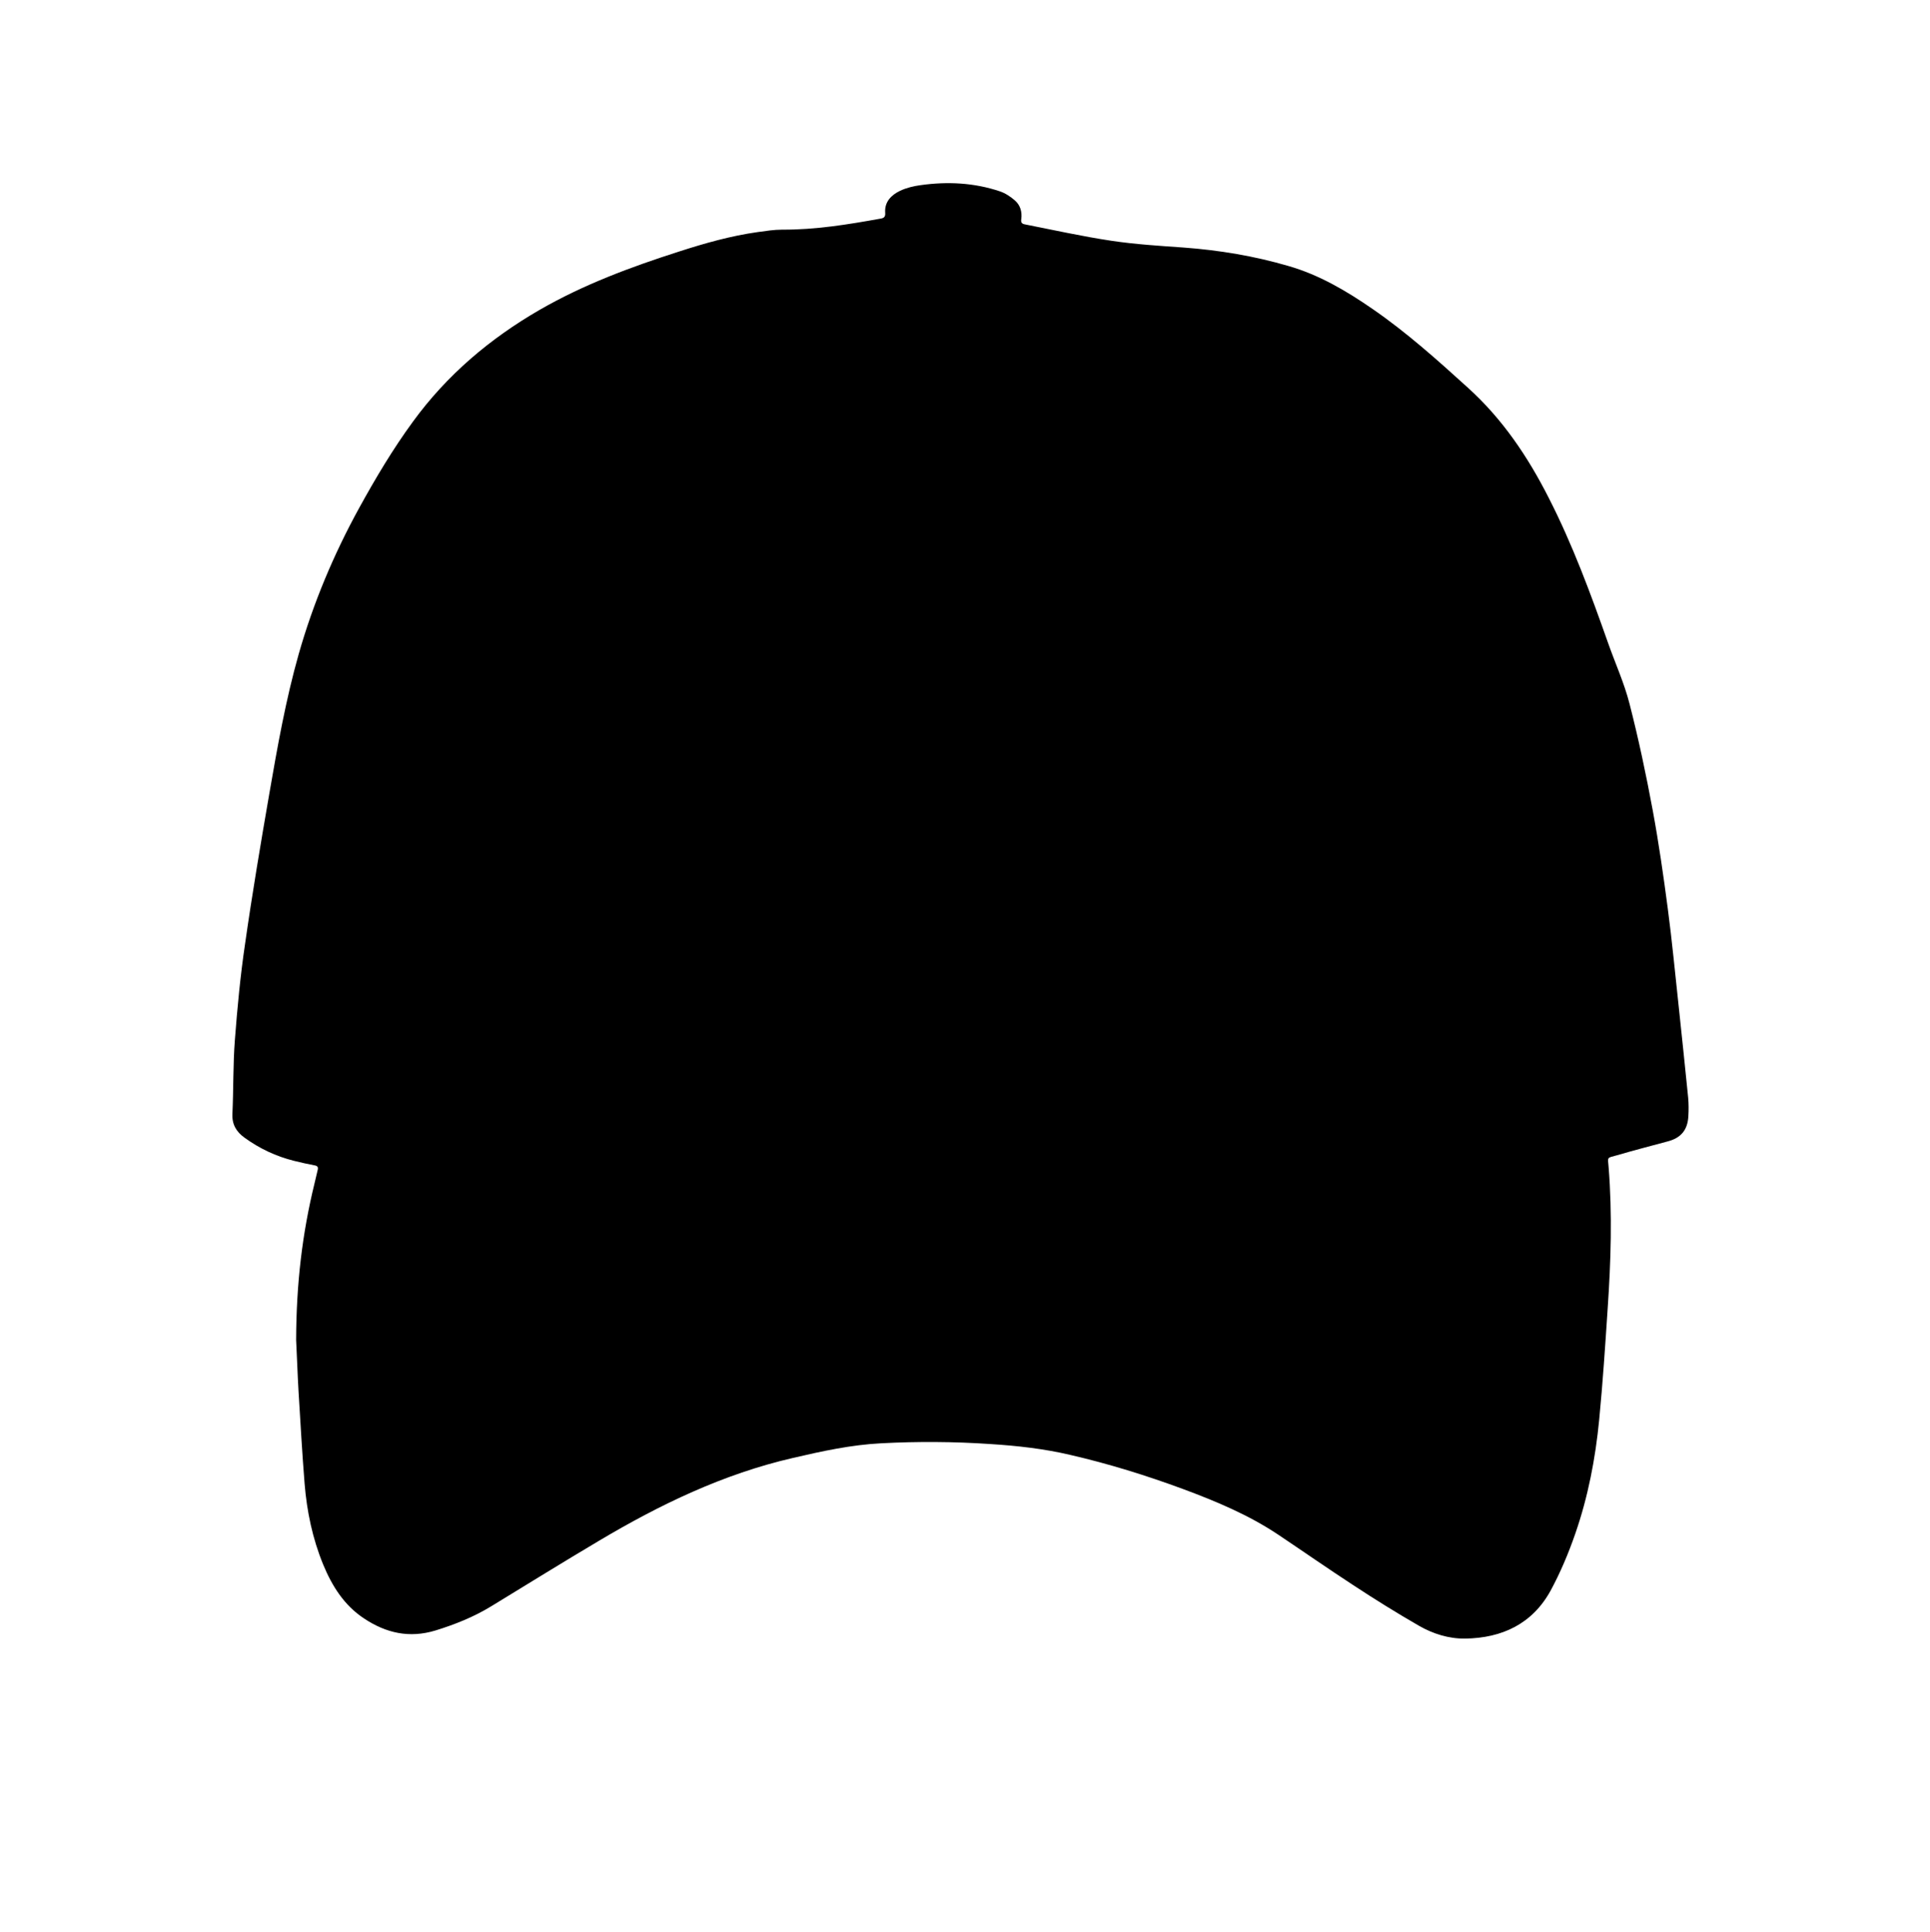 <?xml version="1.0" encoding="utf-8"?>
<!-- Generator: Adobe Illustrator 27.9.0, SVG Export Plug-In . SVG Version: 6.00 Build 0)  -->
<svg version="1.1" id="shirtmask" xmlns="http://www.w3.org/2000/svg" xmlns:xlink="http://www.w3.org/1999/xlink" x="0px" y="0px"
	 viewBox="0 0 1023.9 1024.7" style="enable-background:new 0 0 1023.9 1024.7;" xml:space="preserve">
<g id="Gm6BOB_00000078024474224921474070000002564561365035203237_">
</g>
<g id="r1LSHa_00000031917917257066813060000005333832946824761520_">
	<g>
		<path d="M157.1,710.7c0.1-30.1,3.3-56.6,9.7-82.8c0.6-2.4,1.1-4.8,1.7-7.2c0.4-1.5,0.1-2.3-1.6-2.6c-3.7-0.7-7.3-1.5-10.9-2.4
			c-9.6-2.4-18.3-6.5-26.3-12.3c-4.3-3.1-6.7-7-6.4-12.7c0.6-13,0.3-26.1,1.3-39.1c1.3-17,2.9-34.1,5.4-50.9
			c3.8-26.7,8.3-53.3,12.9-79.9c4.3-24.8,8.7-49.7,15.6-74c7.7-27,18.5-52.7,32-77.3c8.7-15.8,17.9-31.3,28.6-45.9
			c18-24.7,40.8-44,67.1-59.2c23.4-13.5,48.5-22.8,74.1-31c13.6-4.4,27.4-8.3,41.6-10.3c4.4-0.6,8.7-1.3,13.1-1.3
			c17.5,0.1,34.7-2.7,51.9-5.8c2-0.3,2.9-0.9,2.7-3.2c-0.4-5.8,3.3-9.4,7.9-11.6c3.4-1.6,7.2-2.5,10.9-3c14.3-2,28.4-1.3,42.1,3.3
			c2.9,1,5.6,2.8,7.9,4.8c2.9,2.5,3.9,6.1,3.4,9.9c-0.3,1.8,0.3,2.5,1.9,2.8c15.3,3,30.5,6.4,45.9,8.7c12.7,1.9,25.6,2.7,38.4,3.6
			c18.9,1.4,37.5,4.5,55.6,9.8c16.3,4.7,30.7,13.2,44.6,22.8c18,12.4,34.3,27,50.5,41.7c18.4,16.6,31.9,36.7,43,58.6
			c12.6,24.7,22.2,50.7,31.4,76.8c3.8,10.8,8.6,21.3,11.4,32.3c4.8,18.7,8.8,37.6,12.3,56.5c3.2,17.3,5.7,34.7,8,52.2
			c2.3,17.3,3.9,34.7,5.8,52c1.7,16.1,3.4,32.1,5,48.2c0.3,3.3,0.3,6.6,0.1,9.9c-0.4,7.3-4,11.5-11,13.3c-8.9,2.4-17.8,4.7-26.7,7.3
			c-5.6,1.6-5.1,0.6-4.6,6.4c2,25,1.2,49.9-0.5,74.9c-1.3,19.7-2.6,39.4-4.5,59c-2,20.6-5.9,40.9-12.7,60.5
			c-3.6,10.4-7.9,20.6-13.1,30.2c-9.7,17.6-25.7,25.1-45.3,25.4c-8.7,0.1-17-2.5-24.5-6.8c-11.8-6.8-23.4-14-34.8-21.5
			c-13.5-8.8-26.7-18-40-26.9c-15.6-10.4-32.8-17.6-50.3-24.1c-19.5-7.2-39.4-13.4-59.8-18.1c-14-3.3-28.3-4.9-42.7-5.8
			c-19.2-1.3-38.4-1.4-57.6-0.4c-16,0.8-31.5,4.2-47,7.8c-36.9,8.5-70.5,24.7-102.8,43.9c-19.2,11.4-38.1,23.1-57.1,34.7
			c-9.3,5.7-19.3,9.7-29.7,12.9c-13.8,4.2-26.2,1.4-37.9-6.4c-10.6-7-17-17.3-21.7-28.7c-5.6-13.7-8.6-28-9.8-42.7
			c-1.3-16.2-2.2-32.4-3.2-48.6C157.8,728.2,157.5,717.9,157.1,710.7z"/>
	</g>
</g>
</svg>
